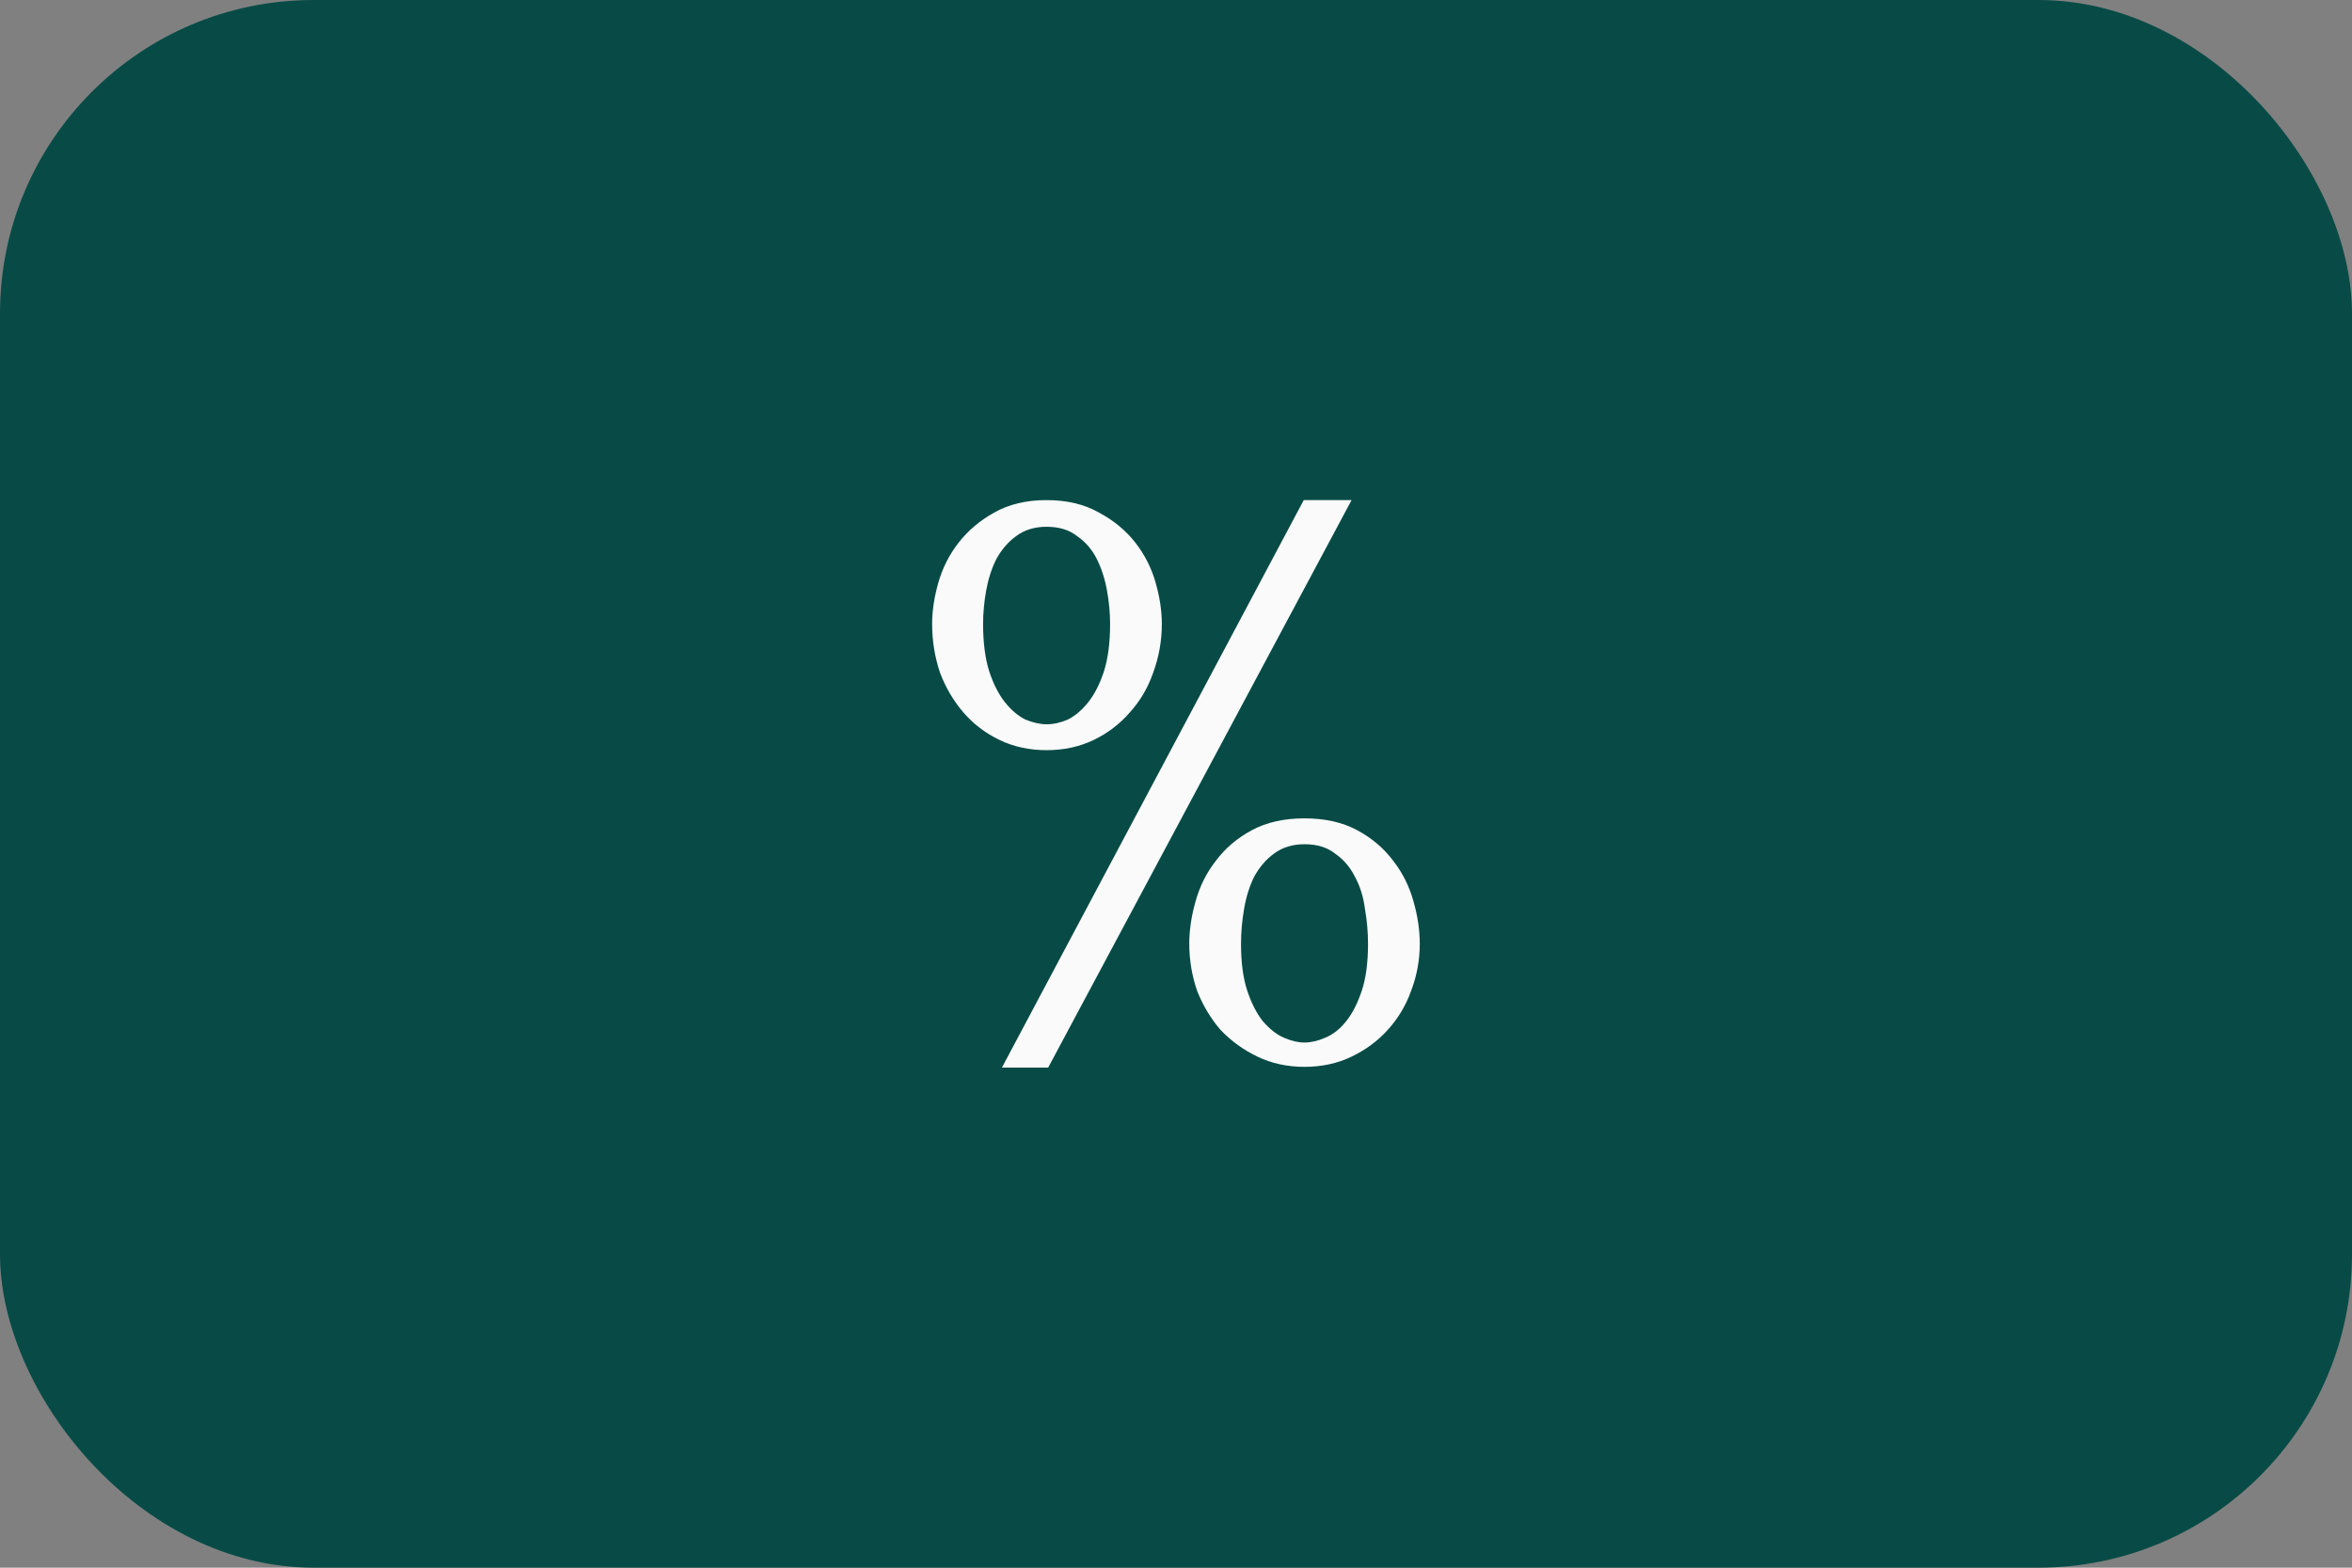 <svg width="90" height="60" viewBox="0 0 90 60" fill="none" xmlns="http://www.w3.org/2000/svg">
<rect x="0" y="0" width="90" height="60" fill="#808080" stroke="none"/>
<rect width="90" height="60" rx="12" fill="#084B46"/>
<path d="M35.668 23.881C35.668 23.381 35.748 22.851 35.908 22.291C36.068 21.731 36.328 21.221 36.688 20.761C37.048 20.301 37.498 19.921 38.038 19.621C38.598 19.301 39.268 19.141 40.048 19.141C40.828 19.141 41.498 19.301 42.058 19.621C42.618 19.921 43.078 20.301 43.438 20.761C43.798 21.221 44.058 21.731 44.218 22.291C44.378 22.851 44.458 23.381 44.458 23.881C44.458 24.521 44.348 25.141 44.128 25.741C43.928 26.321 43.628 26.831 43.228 27.271C42.848 27.711 42.388 28.061 41.848 28.321C41.308 28.581 40.708 28.711 40.048 28.711C39.388 28.711 38.788 28.581 38.248 28.321C37.708 28.061 37.248 27.711 36.868 27.271C36.488 26.831 36.188 26.321 35.968 25.741C35.768 25.141 35.668 24.521 35.668 23.881ZM37.618 23.881C37.618 24.601 37.698 25.211 37.858 25.711C38.018 26.191 38.218 26.581 38.458 26.881C38.698 27.181 38.958 27.401 39.238 27.541C39.538 27.661 39.808 27.721 40.048 27.721C40.308 27.721 40.578 27.661 40.858 27.541C41.138 27.401 41.398 27.181 41.638 26.881C41.878 26.581 42.078 26.191 42.238 25.711C42.398 25.211 42.478 24.601 42.478 23.881C42.478 23.461 42.438 23.031 42.358 22.591C42.278 22.151 42.148 21.751 41.968 21.391C41.788 21.031 41.538 20.741 41.218 20.521C40.918 20.281 40.528 20.161 40.048 20.161C39.588 20.161 39.198 20.281 38.878 20.521C38.578 20.741 38.328 21.031 38.128 21.391C37.948 21.751 37.818 22.151 37.738 22.591C37.658 23.031 37.618 23.461 37.618 23.881ZM45.508 36.121C45.508 35.601 45.588 35.061 45.748 34.501C45.908 33.921 46.168 33.401 46.528 32.941C46.888 32.461 47.348 32.071 47.908 31.771C48.468 31.471 49.138 31.321 49.918 31.321C50.698 31.321 51.368 31.471 51.928 31.771C52.488 32.071 52.948 32.461 53.308 32.941C53.668 33.401 53.928 33.921 54.088 34.501C54.248 35.061 54.328 35.601 54.328 36.121C54.328 36.741 54.218 37.341 53.998 37.921C53.798 38.481 53.498 38.981 53.098 39.421C52.718 39.841 52.258 40.181 51.718 40.441C51.178 40.701 50.578 40.831 49.918 40.831C49.258 40.831 48.658 40.701 48.118 40.441C47.578 40.181 47.108 39.841 46.708 39.421C46.328 38.981 46.028 38.481 45.808 37.921C45.608 37.341 45.508 36.741 45.508 36.121ZM47.488 36.121C47.488 36.841 47.568 37.441 47.728 37.921C47.888 38.401 48.088 38.791 48.328 39.091C48.588 39.391 48.858 39.601 49.138 39.721C49.418 39.841 49.678 39.901 49.918 39.901C50.158 39.901 50.418 39.841 50.698 39.721C50.998 39.601 51.268 39.391 51.508 39.091C51.748 38.791 51.948 38.401 52.108 37.921C52.268 37.441 52.348 36.841 52.348 36.121C52.348 35.681 52.308 35.231 52.228 34.771C52.168 34.311 52.038 33.901 51.838 33.541C51.658 33.181 51.408 32.891 51.088 32.671C50.788 32.431 50.398 32.311 49.918 32.311C49.458 32.311 49.068 32.431 48.748 32.671C48.448 32.891 48.198 33.181 47.998 33.541C47.818 33.901 47.688 34.311 47.608 34.771C47.528 35.231 47.488 35.681 47.488 36.121ZM51.718 19.141L40.108 40.861H38.338L49.888 19.141H51.718Z" fill="#FAFAFA"/>
</svg>
